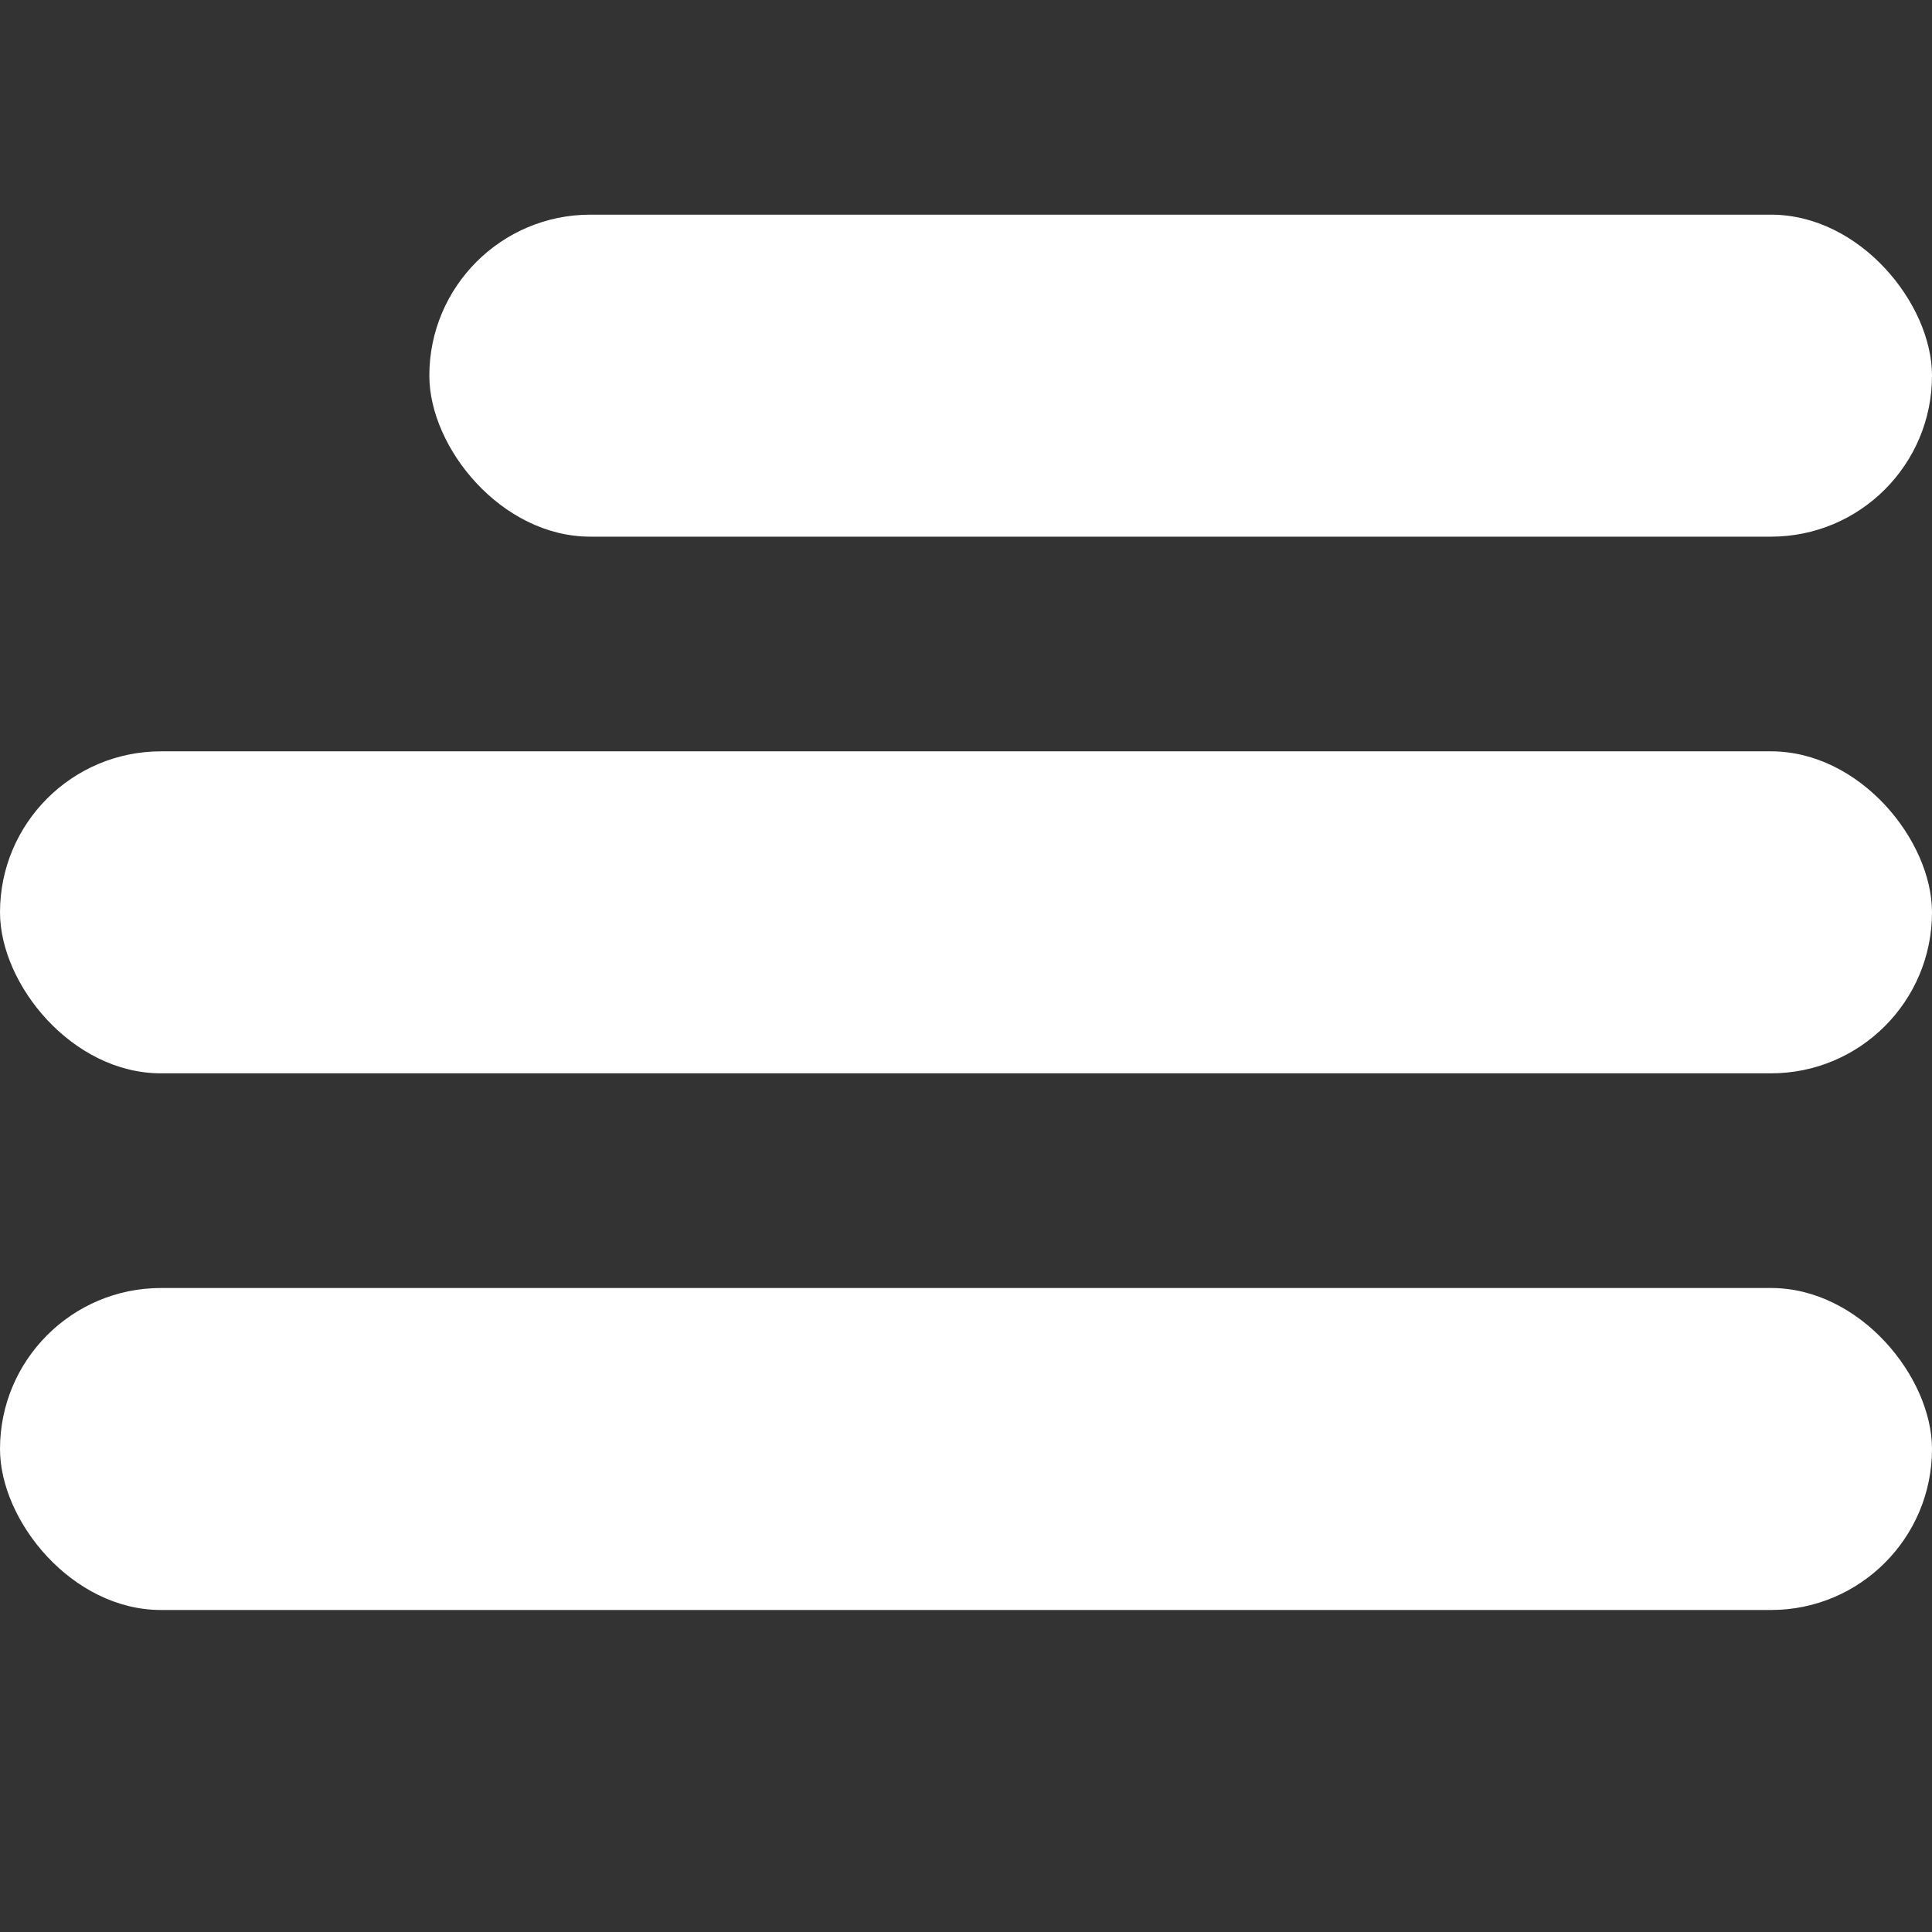 <svg width="18" height="18" viewBox="0 0 18 18" fill="none" xmlns="http://www.w3.org/2000/svg">
<rect x="0" y="0" width="18" height="18" fill="#333333" stroke="none"/>
<rect x="4" y="2" width="14" height="3" rx="1.5" fill="white"/>
<rect y="7" width="18" height="3" rx="1.5" fill="white"/>
<rect y="12" width="18" height="3" rx="1.5" fill="white"/>
</svg>
